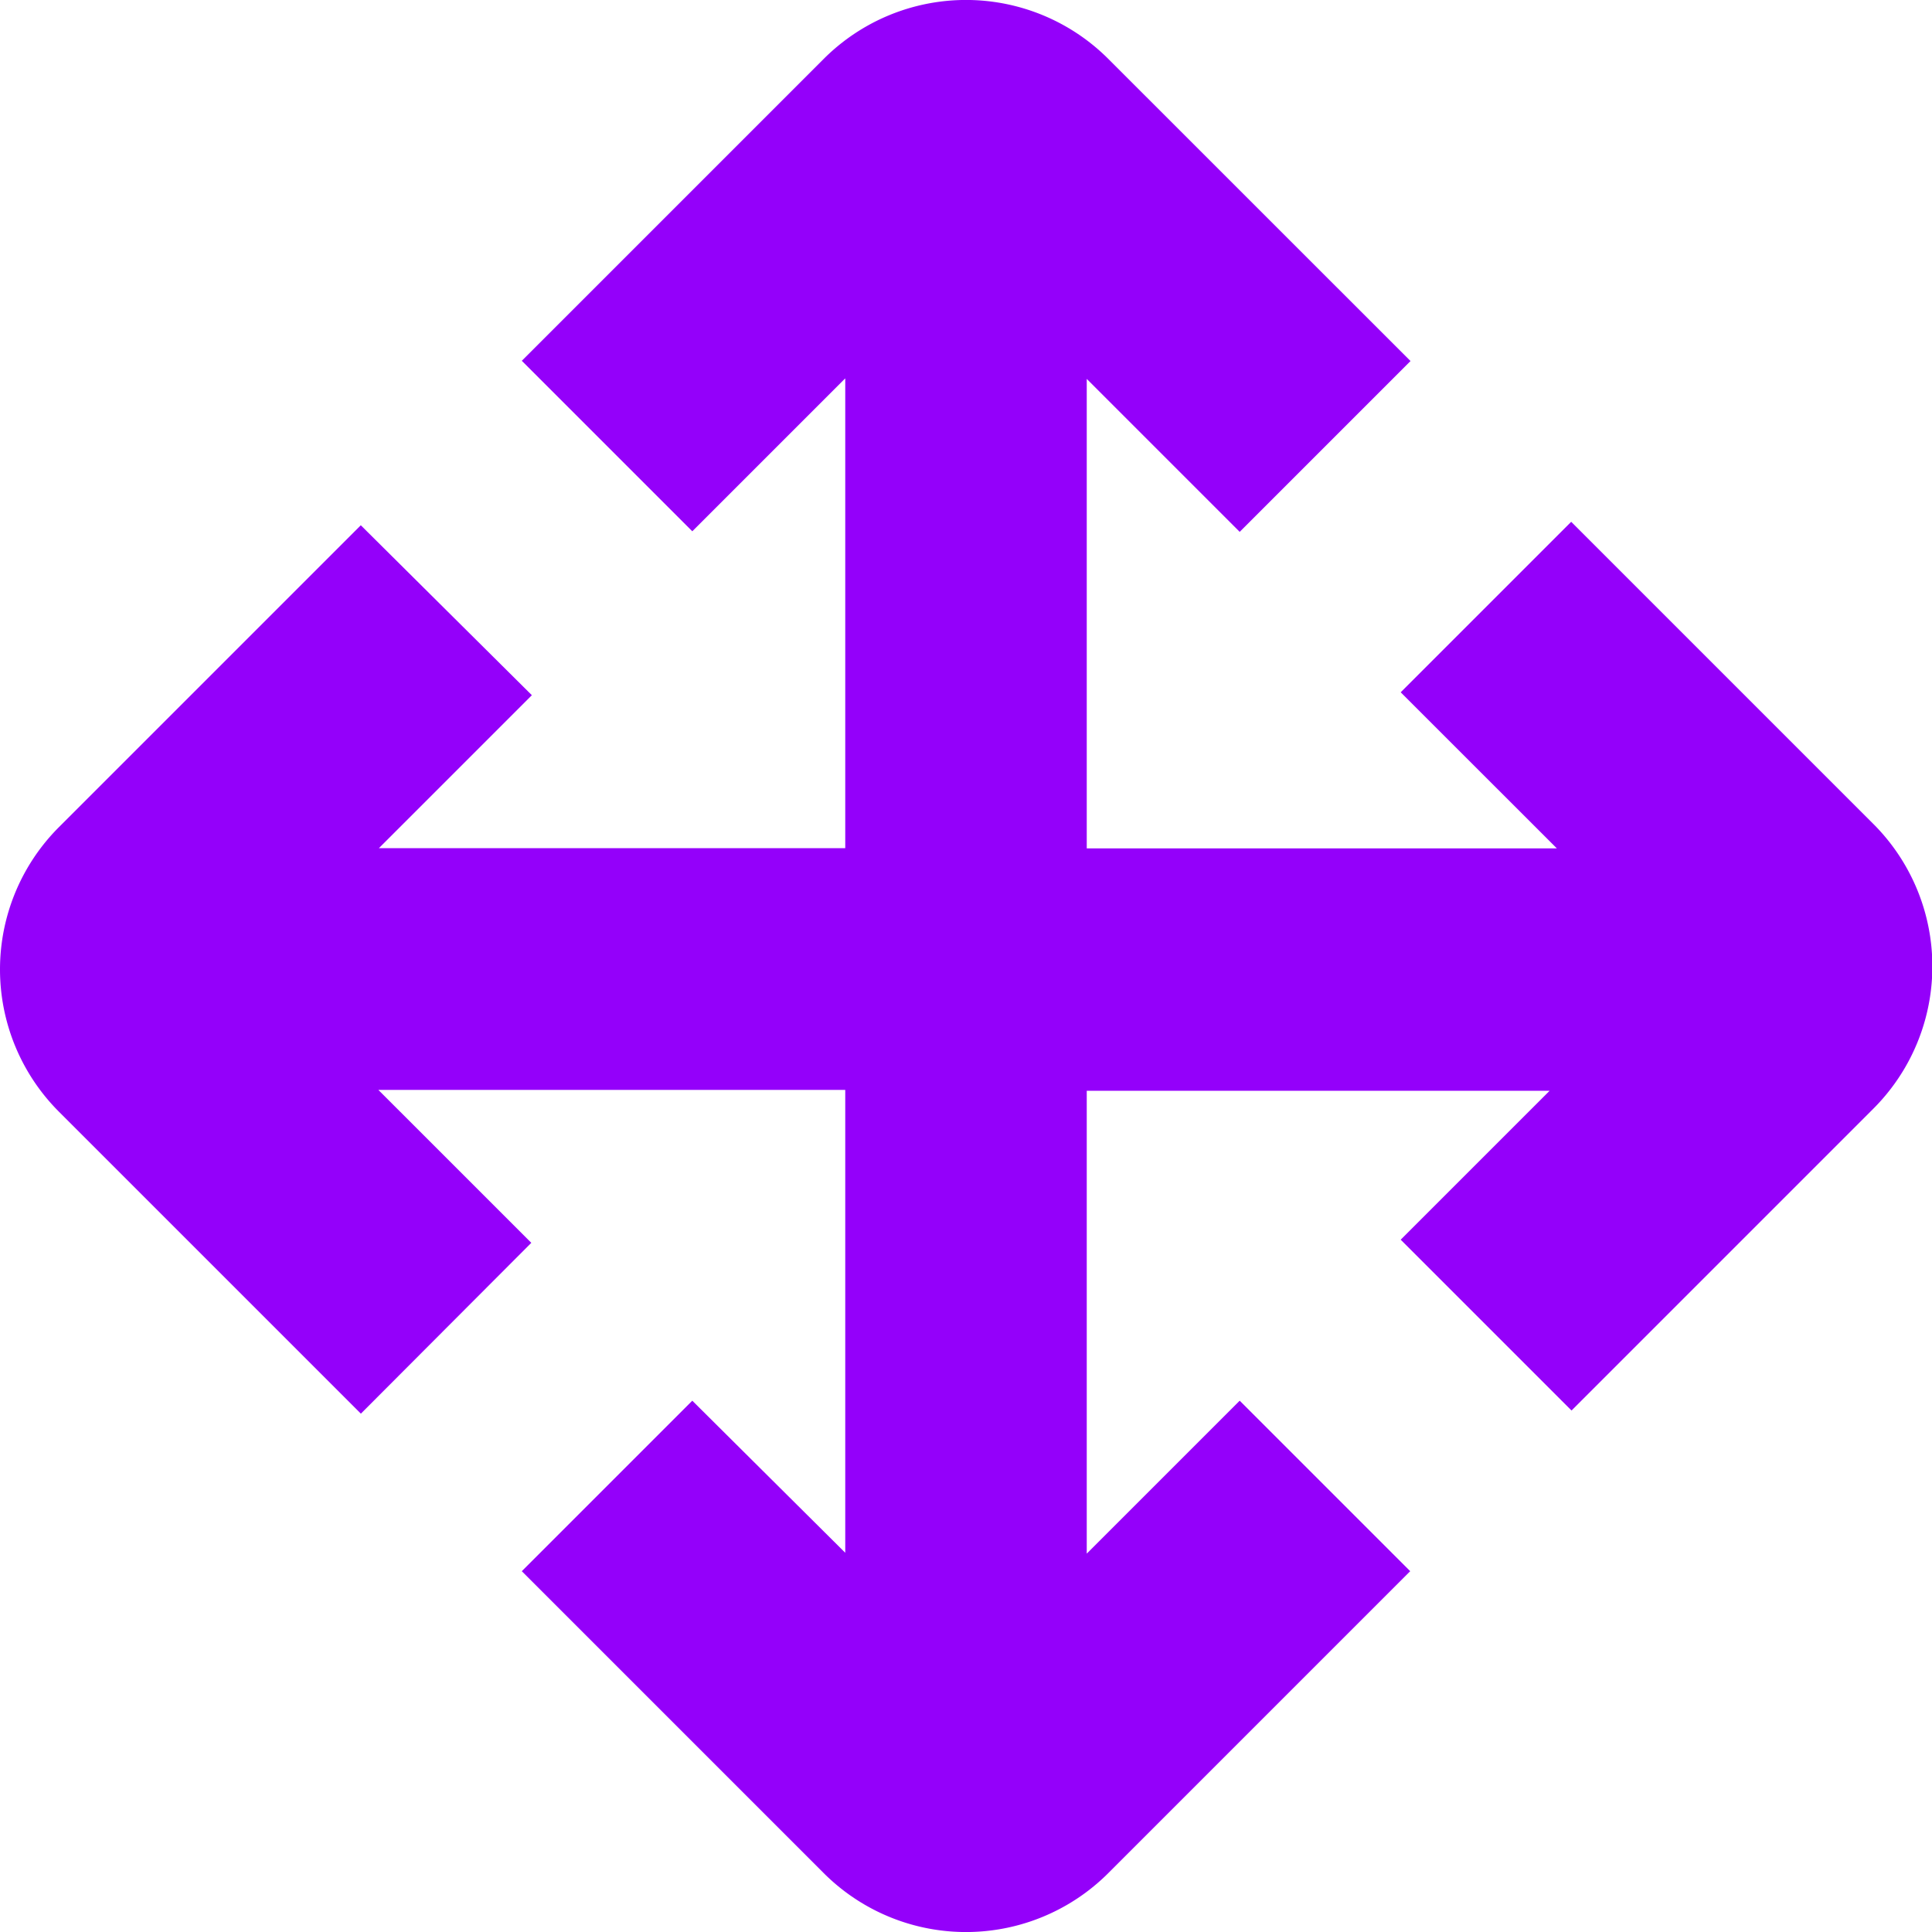 <svg xmlns="http://www.w3.org/2000/svg" viewBox="0 0 24 24" width="24" height="24"><path fill="#9400fa" d="M23.268 10.232l-3.75-3.75L17.4 8.6l1.94 1.939H13.5V4.707l1.9 1.9 2.122-2.122L13.768.732a2.5 2.5 0 0 0-3.536 0l-3.75 3.75L8.6 6.6l1.9-1.9v5.836H4.707l1.9-1.9-2.125-2.111-3.749 3.749a2.5 2.5 0 0 0 0 3.537l3.75 3.75L6.6 15.439l-1.9-1.9h5.8v5.75L8.6 17.4l-2.118 2.118 3.75 3.75a2.5 2.5 0 0 0 3.536 0l3.75-3.75L15.4 17.4l-1.9 1.9v-5.75h5.75L17.4 15.4l2.122 2.122 3.75-3.75a2.5 2.5 0 0 0-.004-3.54z"/></svg>